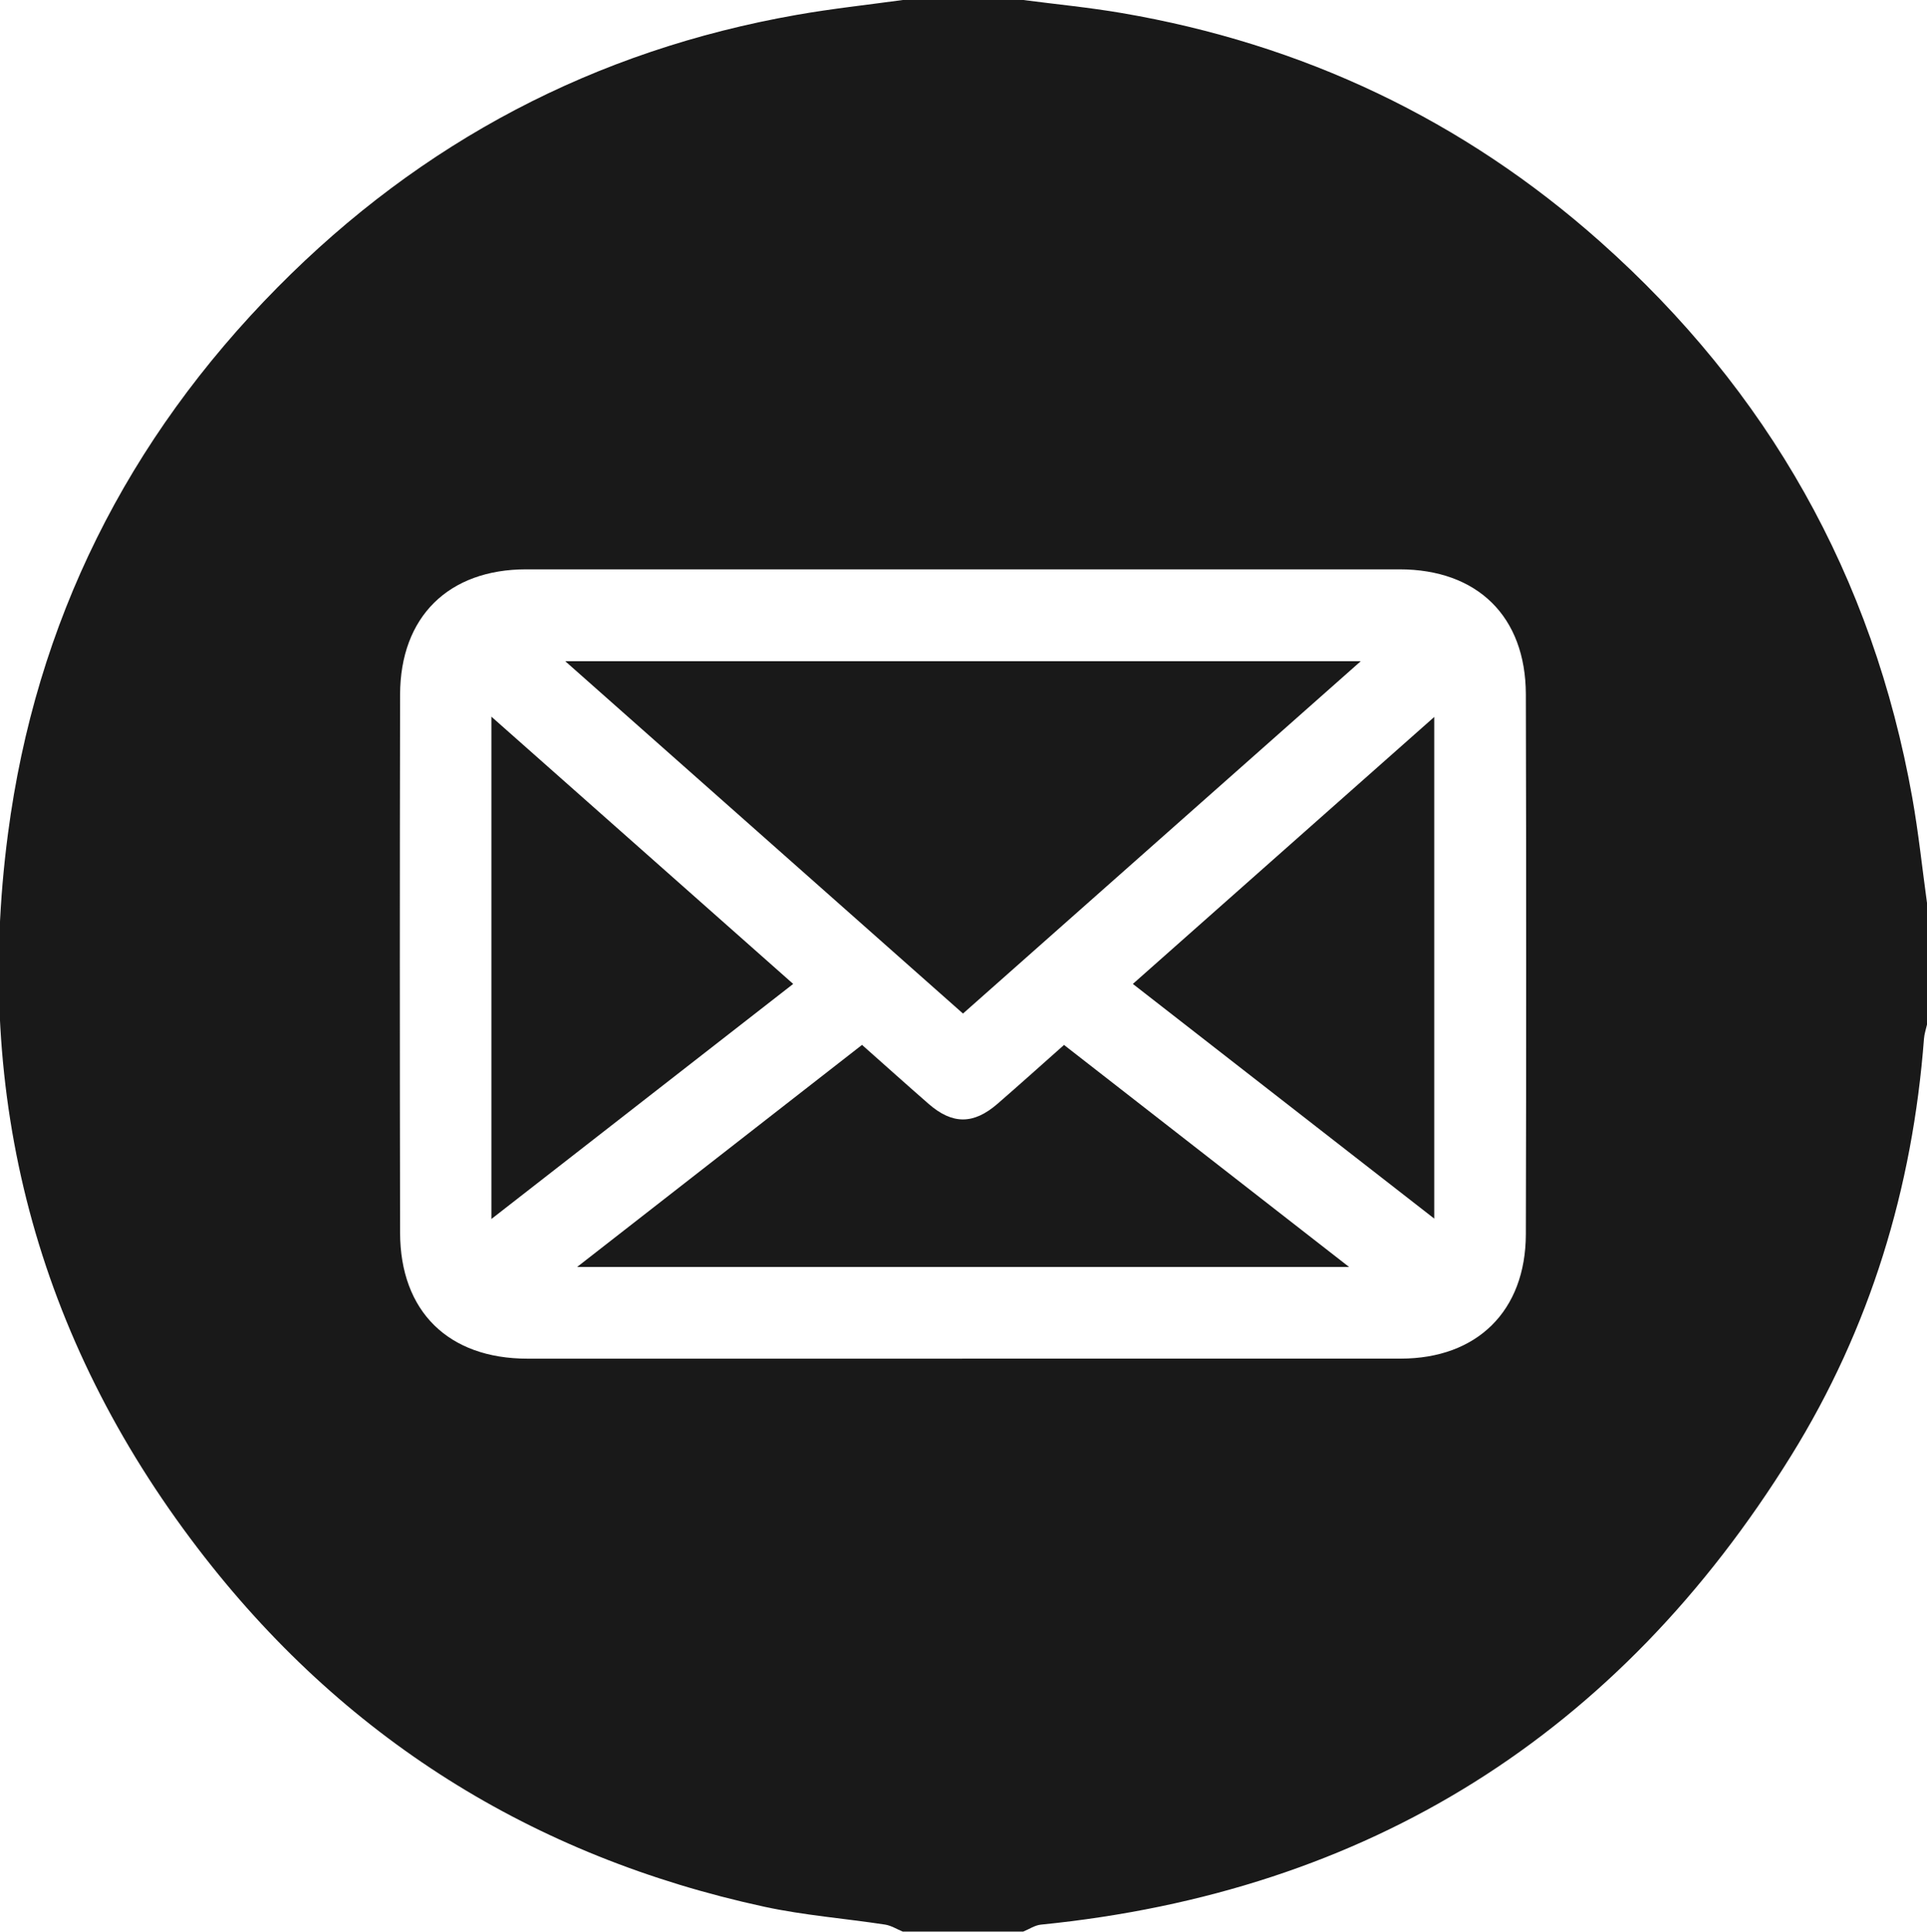 <?xml version="1.0" encoding="UTF-8"?><svg id="Livello_1" xmlns="http://www.w3.org/2000/svg" viewBox="0 0 383 384"><defs><style>.cls-1{fill:#191919;}</style></defs><path class="cls-1" d="M179.42,0c7.98,0,15.97,0,23.95,0,6.53,.85,13.09,1.48,19.57,2.59,35.99,6.15,67.84,21.2,95.11,45.46,33.35,29.67,54.19,66.52,62.03,110.56,1.24,6.97,1.97,14.02,2.94,21.04v23.95c-.21,.96-.55,1.92-.62,2.89-2.26,29.71-10.71,57.58-26.39,82.87-34.35,55.42-84.04,86.74-149.13,93.25-1.2,.12-2.34,.91-3.51,1.38h-23.95c-1.17-.48-2.3-1.2-3.51-1.39-8-1.22-16.12-1.84-24.01-3.55-46.15-10-83.9-33.72-112.54-71.19C7.23,265.85-5.29,218.16,1.58,165.77,7.1,123.64,25.3,87.33,55.18,57.11,83.79,28.17,118.22,10,158.38,2.95,165.35,1.72,172.4,.97,179.42,0Zm11.82,270.09c29.05,0,58.11,.01,87.16,0,15.17,0,24.83-9.48,24.87-24.72,.09-35.79,.09-71.57,0-107.36-.04-15.46-9.64-24.83-25.12-24.83-57.86,0-115.71,0-173.57,0-15.43,0-25.03,9.44-25.06,24.9-.07,35.66-.07,71.32,0,106.99,.03,15.64,9.62,25.03,25.31,25.03,28.8,0,57.61,0,86.41,0Z"/><path class="cls-1" d="M270.45,131.45c-26.69,23.64-52.77,46.76-79.05,70.04-26.27-23.27-52.35-46.39-79.05-70.04h158.1Z"/><path class="cls-1" d="M171.33,207.72c4.66,4.13,8.92,7.96,13.24,11.73,4.73,4.12,8.92,4.12,13.69-.02,4.33-3.76,8.59-7.59,13.22-11.7,18.67,14.54,37.28,29.04,56.66,44.14H114.7c19.24-15,37.81-29.48,56.63-44.15Z"/><path class="cls-1" d="M97.67,242.33v-99.86c20.24,17.93,39.95,35.39,59.98,53.13-20.01,15.59-39.71,30.94-59.98,46.73Z"/><path class="cls-1" d="M285.06,242.25c-20.16-15.7-39.86-31.05-59.9-46.65,19.95-17.67,39.67-35.16,59.9-53.07v99.72Z"/></svg>